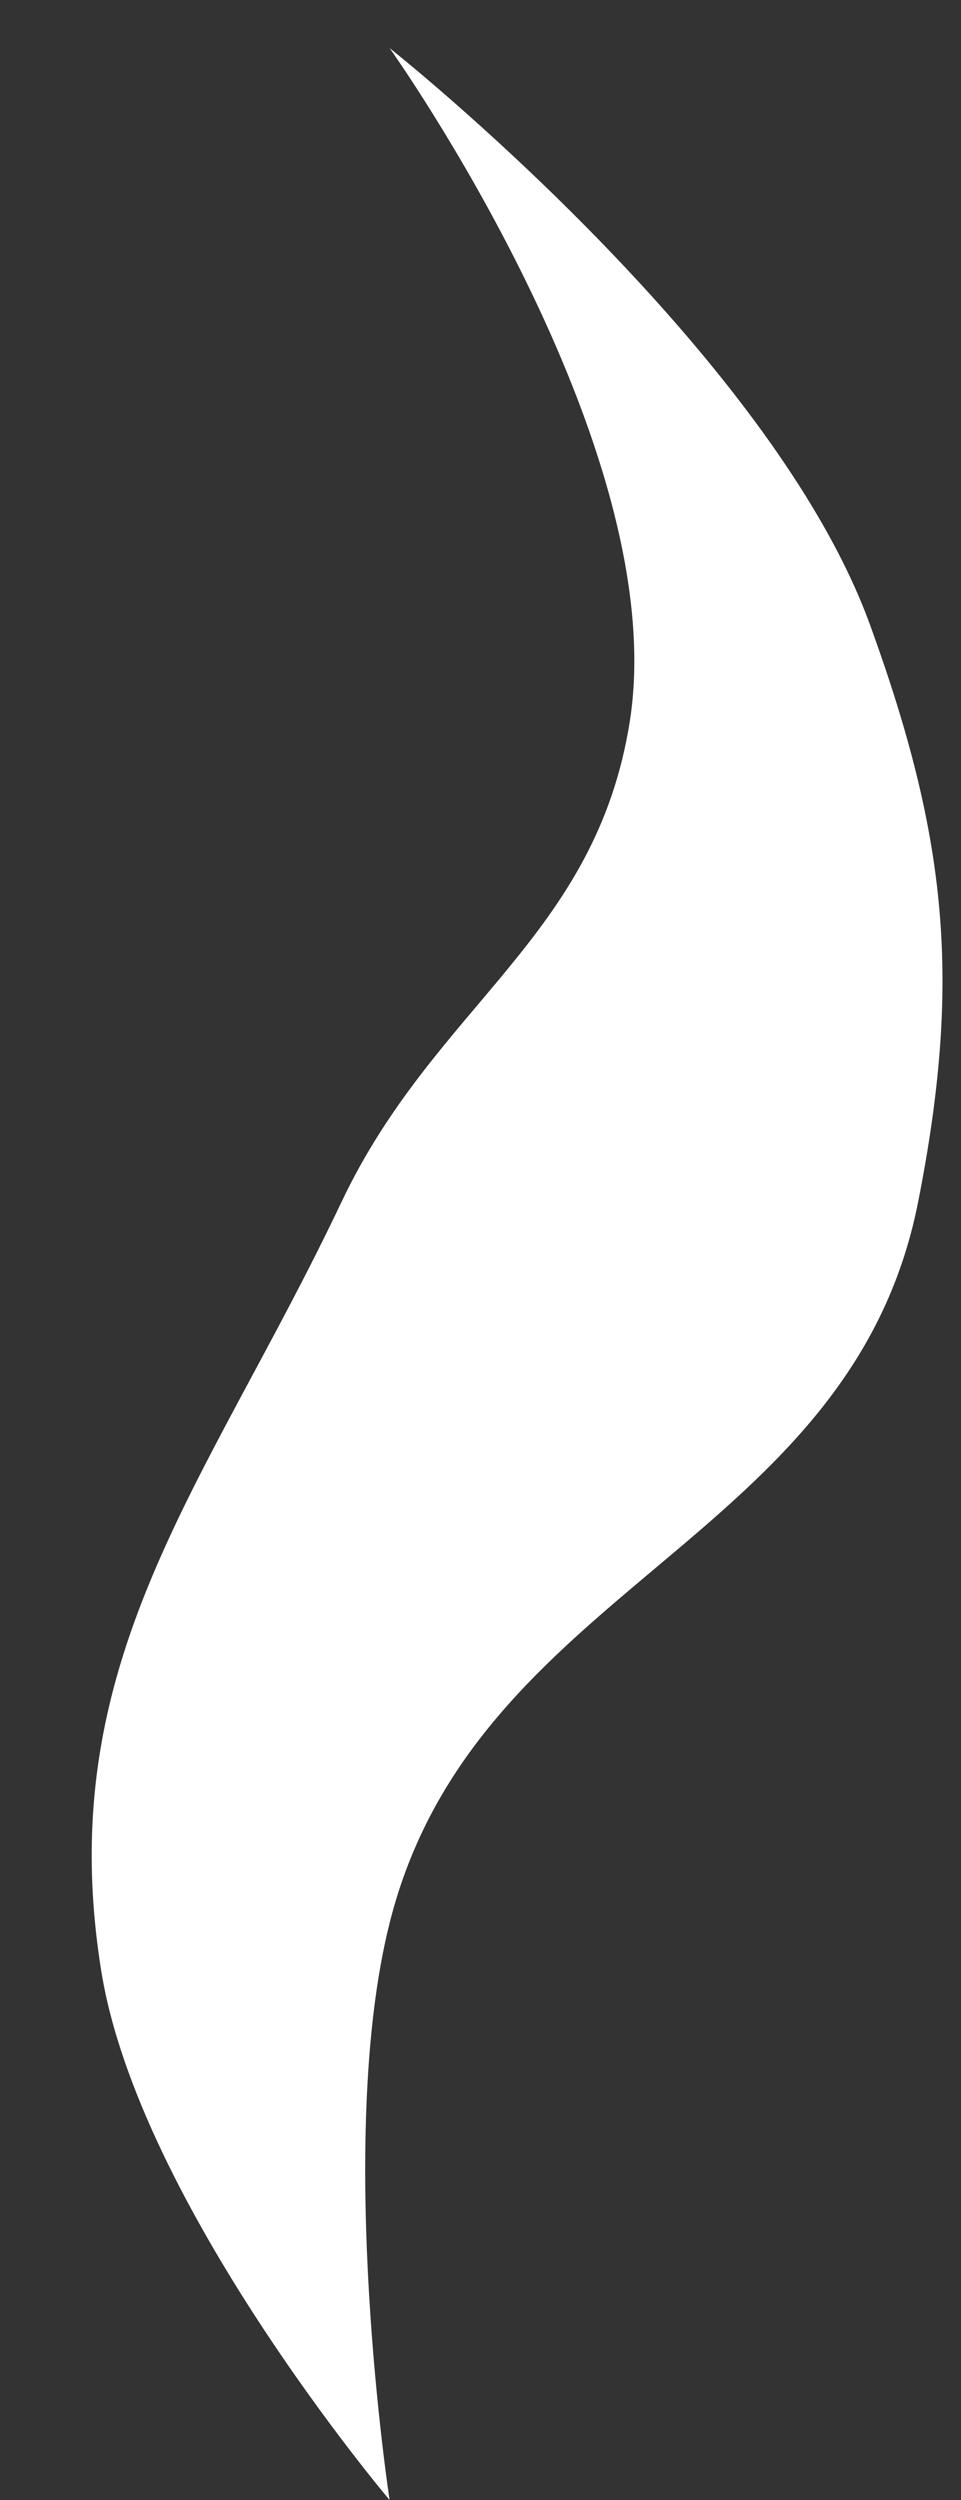 <?xml version="1.0" encoding="UTF-8"?> <svg xmlns="http://www.w3.org/2000/svg" width="10" height="26" viewBox="0 0 10 26" fill="none"><rect x="0" y="0" width="10" height="26" fill="#333333" stroke="none"/> <path d="M1.054 20.5C1.442 22.916 4.054 26 4.054 26C4.054 26 3.483 22.273 4.054 20C4.938 16.477 8.85 16.063 9.554 12.5C10.009 10.193 9.856 8.71 9.054 6.5C8.013 3.633 4.054 0.5 4.054 0.5C4.054 0.5 7.004 4.632 6.554 7.5C6.2 9.75 4.53 10.443 3.554 12.5C2.15 15.457 0.534 17.268 1.054 20.5Z" fill="white"></path> </svg> 